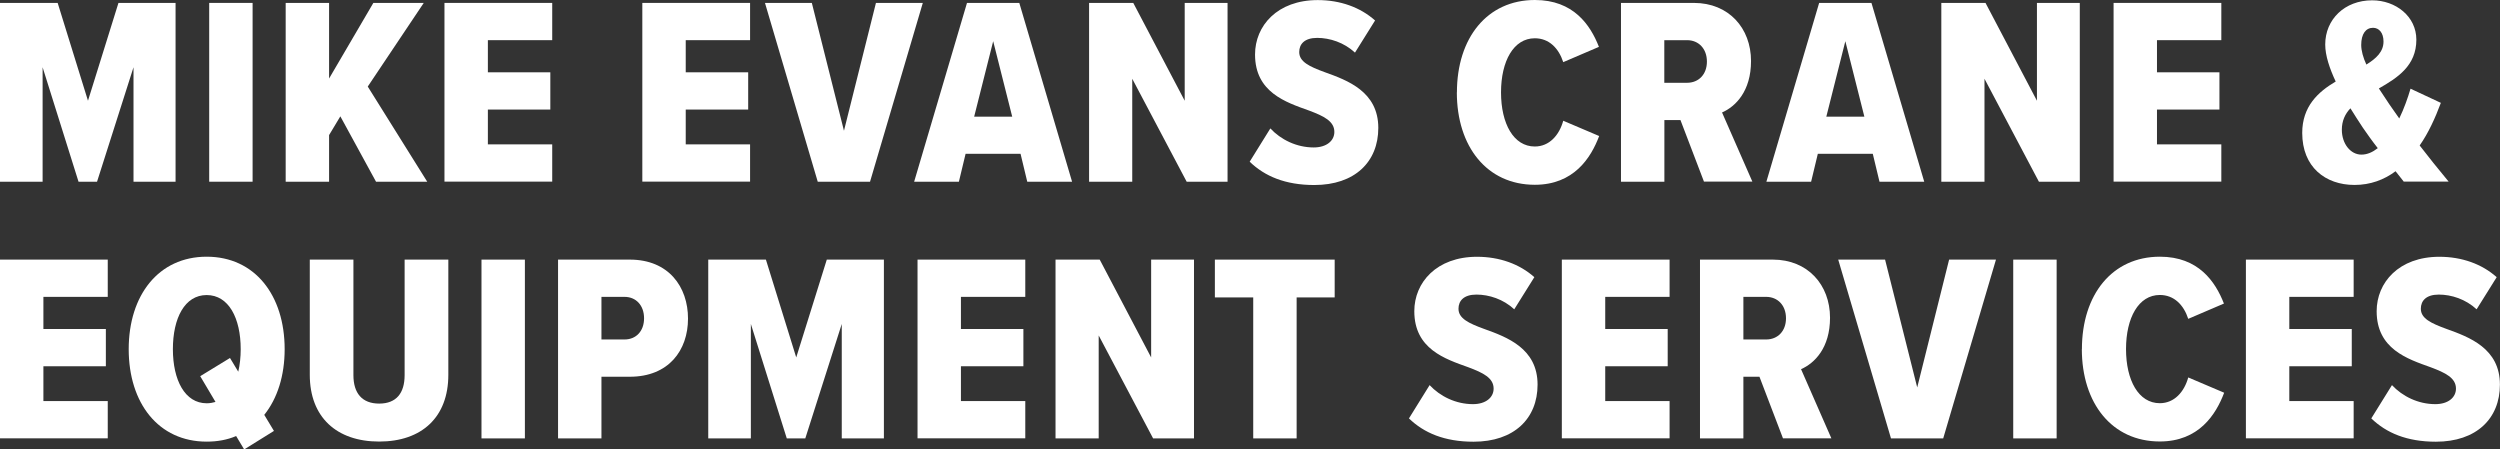 <?xml version="1.0" encoding="UTF-8"?>
<svg id="Layer_2" xmlns="http://www.w3.org/2000/svg" viewBox="0 0 317.4 57.06">
  <rect x="0" y="0" width="317.4" height="57.06" fill="#333333" stroke="none"/>
  <defs>
    <style>
      .cls-1 {
        fill: #fff;
      }
    </style>
  </defs>
  <g id="Logos">
    <g>
      <path class="cls-1" d="M16.95,23.07v-14.53l-4.63,14.53h-2.35l-4.56-14.53v14.53H0V.37h7.32l3.85,12.42L15.04.37h7.25v22.7h-5.34Z"/>
      <path class="cls-1" d="M26.56,23.07V.37h5.51v22.7h-5.51Z"/>
      <path class="cls-1" d="M47.74,23.07l-4.53-8.3-1.43,2.38v5.92h-5.51V.37h5.51v9.6L47.4.37h6.4l-7.11,10.62,7.55,12.08h-6.5Z"/>
      <path class="cls-1" d="M56.43,23.07V.37h13.68v4.73h-8.17v4.08h7.93v4.73h-7.93v4.42h8.17v4.73h-13.68Z"/>
      <path class="cls-1" d="M81.55,23.07V.37h13.68v4.73h-8.17v4.08h7.93v4.73h-7.93v4.42h8.17v4.73h-13.68Z"/>
      <path class="cls-1" d="M103.82,23.07L97.12.37h5.95l4.08,16.23L111.21.37h5.95l-6.7,22.7h-6.64Z"/>
      <path class="cls-1" d="M130.42,23.07l-.85-3.54h-6.98l-.85,3.54h-5.68L122.77.37h6.64l6.7,22.7h-5.68ZM126.1,5.21l-2.42,9.6h4.83l-2.42-9.6Z"/>
      <path class="cls-1" d="M150.66,23.07l-6.91-13.07v13.07h-5.48V.37h5.61l6.53,12.42V.37h5.44v22.7h-5.21Z"/>
      <path class="cls-1" d="M161.28,16.3c1.33,1.43,3.33,2.42,5.51,2.42,1.63,0,2.62-.85,2.62-1.97,0-1.36-1.33-2.01-3.23-2.72-2.93-1.05-6.84-2.31-6.84-7.11,0-3.64,2.82-6.91,7.96-6.91,2.86,0,5.41.92,7.28,2.59l-2.55,4.08c-1.39-1.29-3.2-1.87-4.8-1.87s-2.28.78-2.28,1.8c0,1.23,1.29,1.84,3.23,2.55,2.93,1.05,6.81,2.48,6.81,7.08,0,4.32-2.99,7.25-8.13,7.25-3.68,0-6.3-1.12-8.2-2.96l2.62-4.22Z"/>
      <path class="cls-1" d="M184.97,11.74c0-6.94,3.85-11.74,9.9-11.74,4.9,0,7.04,3.16,8.13,5.95l-4.53,1.94c-.58-1.77-1.8-3.03-3.61-3.03-2.69,0-4.29,2.89-4.29,6.87s1.6,6.87,4.29,6.87c1.84,0,3.1-1.43,3.61-3.27l4.56,1.94c-1.05,2.79-3.23,6.19-8.17,6.19-6.06,0-9.9-4.83-9.9-11.74Z"/>
      <path class="cls-1" d="M216.34,23.07l-2.99-7.83h-2.04v7.83h-5.51V.37h9.26c4.42,0,7.25,3.2,7.25,7.38,0,3.84-1.97,5.78-3.68,6.53l3.85,8.78h-6.13ZM214.19,5.1h-2.89v5.41h2.89c1.46,0,2.52-1.05,2.52-2.69s-1.05-2.72-2.52-2.72Z"/>
      <path class="cls-1" d="M238.62,23.07l-.85-3.54h-6.98l-.85,3.54h-5.68L230.96.37h6.64l6.7,22.7h-5.68ZM234.29,5.21l-2.42,9.6h4.83l-2.42-9.6Z"/>
      <path class="cls-1" d="M258.86,23.07l-6.91-13.07v13.07h-5.48V.37h5.61l6.53,12.42V.37h5.44v22.7h-5.21Z"/>
      <path class="cls-1" d="M268.34,23.07V.37h13.68v4.73h-8.17v4.08h7.93v4.73h-7.93v4.42h8.17v4.73h-13.68Z"/>
      <path class="cls-1" d="M305.19,23.07c-.31-.41-.68-.85-1.05-1.33-1.46,1.09-3.2,1.74-5.21,1.74-3.71,0-6.64-2.28-6.64-6.6,0-3.37,2.01-5.21,4.25-6.53-.78-1.67-1.33-3.3-1.33-4.7,0-3.2,2.48-5.61,5.96-5.61,2.99,0,5.61,2.04,5.61,5,0,3.3-2.38,4.83-4.76,6.19l1.33,2.01c.44.61.85,1.22,1.26,1.8.61-1.26,1.09-2.62,1.43-3.78l3.85,1.8c-.71,1.91-1.57,3.81-2.69,5.41,1.12,1.46,2.31,2.93,3.68,4.59h-5.68ZM301.89,18.82c-.75-.95-1.39-1.87-1.91-2.62-.51-.78-1.05-1.6-1.57-2.45-.68.71-1.09,1.6-1.09,2.72,0,1.8,1.12,3.16,2.48,3.16.75,0,1.43-.31,2.08-.82ZM300.43,8.2c1.26-.78,2.18-1.63,2.18-2.93,0-1.12-.58-1.74-1.33-1.74-.92,0-1.5.78-1.5,2.18,0,.71.24,1.6.65,2.48Z"/>
      <path class="cls-1" d="M0,55.66v-22.7h13.68v4.73H5.51v4.08h7.93v4.73h-7.93v4.42h8.17v4.73H0Z"/>
      <path class="cls-1" d="M33.55,52.67l1.23,2.04-3.78,2.35-1.02-1.7c-1.12.48-2.38.71-3.74.71-6.13,0-9.9-4.9-9.9-11.74s3.78-11.74,9.9-11.74,9.9,4.9,9.9,11.74c0,3.37-.92,6.26-2.59,8.34ZM27.36,51.03l-1.94-3.27,3.78-2.31,1.05,1.74c.2-.85.31-1.84.31-2.86,0-3.95-1.53-6.87-4.32-6.87s-4.29,2.93-4.29,6.87,1.53,6.87,4.29,6.87c.41,0,.78-.07,1.12-.17Z"/>
      <path class="cls-1" d="M39.32,32.96h5.55v14.67c0,2.28,1.09,3.61,3.27,3.61s3.23-1.33,3.23-3.61v-14.67h5.55v14.63c0,5.38-3.37,8.47-8.78,8.47s-8.81-3.1-8.81-8.47v-14.63Z"/>
      <path class="cls-1" d="M61.13,55.66v-22.7h5.51v22.7h-5.51Z"/>
      <path class="cls-1" d="M70.85,55.66v-22.7h9.12c4.93,0,7.38,3.47,7.38,7.49s-2.45,7.38-7.38,7.38h-3.61v7.83h-5.51ZM79.29,37.69h-2.93v5.41h2.93c1.46,0,2.48-1.05,2.48-2.69s-1.02-2.72-2.48-2.72Z"/>
      <path class="cls-1" d="M106.87,55.66v-14.53l-4.63,14.53h-2.35l-4.56-14.53v14.53h-5.41v-22.7h7.32l3.85,12.42,3.88-12.42h7.25v22.7h-5.34Z"/>
      <path class="cls-1" d="M116.49,55.66v-22.7h13.68v4.73h-8.17v4.08h7.93v4.73h-7.93v4.42h8.17v4.73h-13.68Z"/>
      <path class="cls-1" d="M146.4,55.66l-6.91-13.07v13.07h-5.48v-22.7h5.61l6.53,12.42v-12.42h5.44v22.7h-5.21Z"/>
      <path class="cls-1" d="M159.11,55.66v-17.9h-4.87v-4.8h15.21v4.8h-4.83v17.9h-5.51Z"/>
      <path class="cls-1" d="M181.5,48.89c1.33,1.43,3.33,2.42,5.51,2.42,1.63,0,2.62-.85,2.62-1.97,0-1.36-1.33-2.01-3.23-2.72-2.93-1.05-6.84-2.31-6.84-7.11,0-3.64,2.82-6.91,7.96-6.91,2.86,0,5.41.92,7.28,2.59l-2.55,4.08c-1.39-1.29-3.2-1.87-4.8-1.87s-2.28.78-2.28,1.8c0,1.23,1.29,1.84,3.23,2.55,2.93,1.05,6.81,2.48,6.81,7.08,0,4.32-2.99,7.25-8.13,7.25-3.68,0-6.3-1.12-8.2-2.96l2.62-4.22Z"/>
      <path class="cls-1" d="M198.29,55.66v-22.7h13.68v4.73h-8.17v4.08h7.93v4.73h-7.93v4.42h8.17v4.73h-13.68Z"/>
      <path class="cls-1" d="M226.37,55.66l-2.99-7.83h-2.04v7.83h-5.51v-22.7h9.26c4.42,0,7.25,3.2,7.25,7.38,0,3.84-1.97,5.78-3.68,6.53l3.85,8.78h-6.13ZM224.23,37.69h-2.89v5.41h2.89c1.46,0,2.52-1.05,2.52-2.69s-1.05-2.72-2.52-2.72Z"/>
      <path class="cls-1" d="M240.08,55.66l-6.7-22.7h5.95l4.08,16.23,4.05-16.23h5.95l-6.7,22.7h-6.64Z"/>
      <path class="cls-1" d="M255.6,55.66v-22.7h5.51v22.7h-5.51Z"/>
      <path class="cls-1" d="M264.32,44.33c0-6.94,3.85-11.74,9.9-11.74,4.9,0,7.04,3.16,8.13,5.95l-4.53,1.94c-.58-1.77-1.8-3.03-3.61-3.03-2.69,0-4.29,2.89-4.29,6.87s1.6,6.87,4.29,6.87c1.84,0,3.1-1.43,3.61-3.27l4.56,1.94c-1.05,2.79-3.23,6.19-8.17,6.19-6.06,0-9.9-4.83-9.9-11.74Z"/>
      <path class="cls-1" d="M285.14,55.66v-22.7h13.68v4.73h-8.17v4.08h7.93v4.73h-7.93v4.42h8.17v4.73h-13.68Z"/>
      <path class="cls-1" d="M303.68,48.89c1.33,1.43,3.33,2.42,5.51,2.42,1.63,0,2.62-.85,2.62-1.97,0-1.36-1.33-2.01-3.23-2.72-2.93-1.05-6.84-2.31-6.84-7.11,0-3.64,2.82-6.91,7.96-6.91,2.86,0,5.41.92,7.28,2.59l-2.55,4.08c-1.39-1.29-3.2-1.87-4.8-1.87s-2.28.78-2.28,1.8c0,1.23,1.29,1.84,3.23,2.55,2.93,1.05,6.81,2.48,6.81,7.08,0,4.32-2.99,7.25-8.13,7.25-3.68,0-6.3-1.12-8.2-2.96l2.62-4.22Z"/>
    </g>
  </g>
</svg>